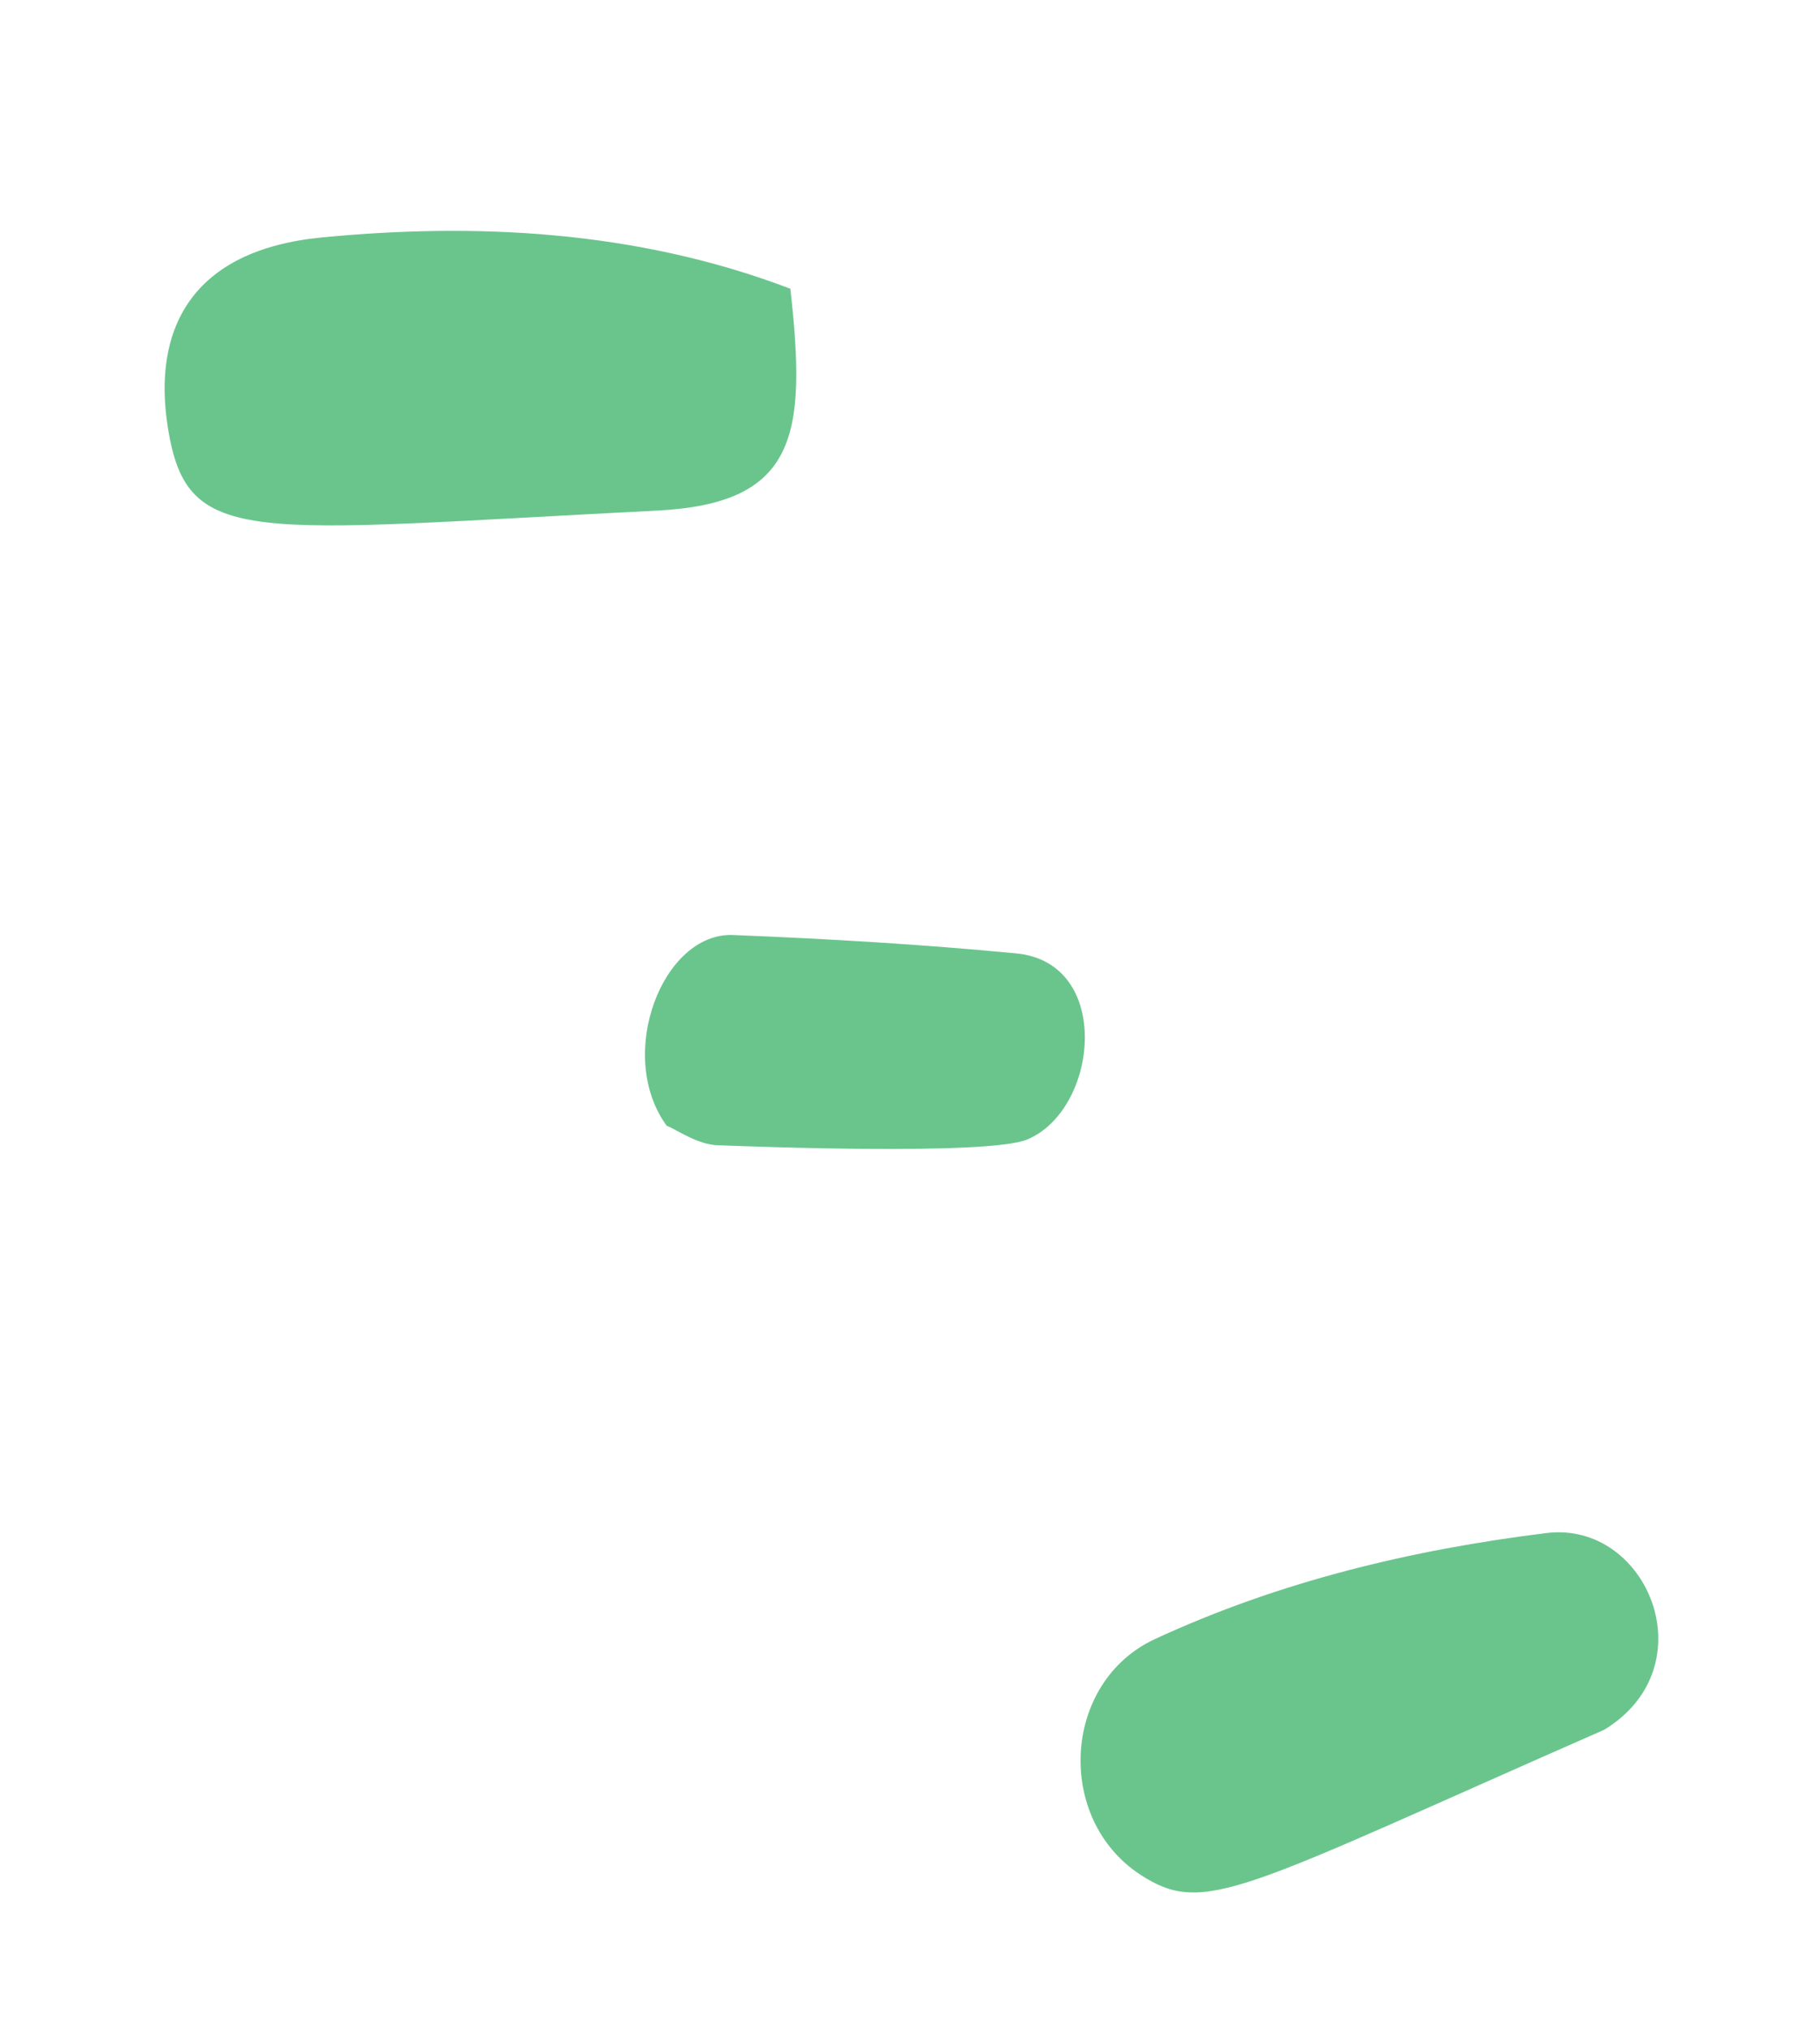 <?xml version="1.0" encoding="UTF-8"?> <svg xmlns="http://www.w3.org/2000/svg" width="122" height="136" viewBox="0 0 122 136" fill="none"><path d="M52.98 19.354C54.081 29.182 53.434 33.754 44.031 34.227C16.702 35.603 12.57 36.794 11.262 28.723C10.175 22.011 12.886 16.759 21.565 15.917C31.789 14.926 42.632 15.409 52.98 19.354Z" fill="#6AC58D"></path><path d="M107.54 115.945C83.139 126.664 80.772 128.489 76.448 125.667C70.706 121.919 71.202 112.748 77.423 109.866C85.726 106.02 94.594 103.883 103.663 102.761C110.434 101.924 114.502 111.692 107.54 115.945Z" fill="#6AC58D"></path><path d="M44.685 75.454C41.238 70.712 44.421 62.485 49.142 62.675C55.48 62.929 61.82 63.3 68.132 63.909C74.625 64.536 73.637 74.406 68.847 76.385C66.252 77.458 50.522 76.86 48.098 76.766C46.736 76.713 45.409 75.748 44.685 75.454Z" fill="#6AC58D"></path></svg> 